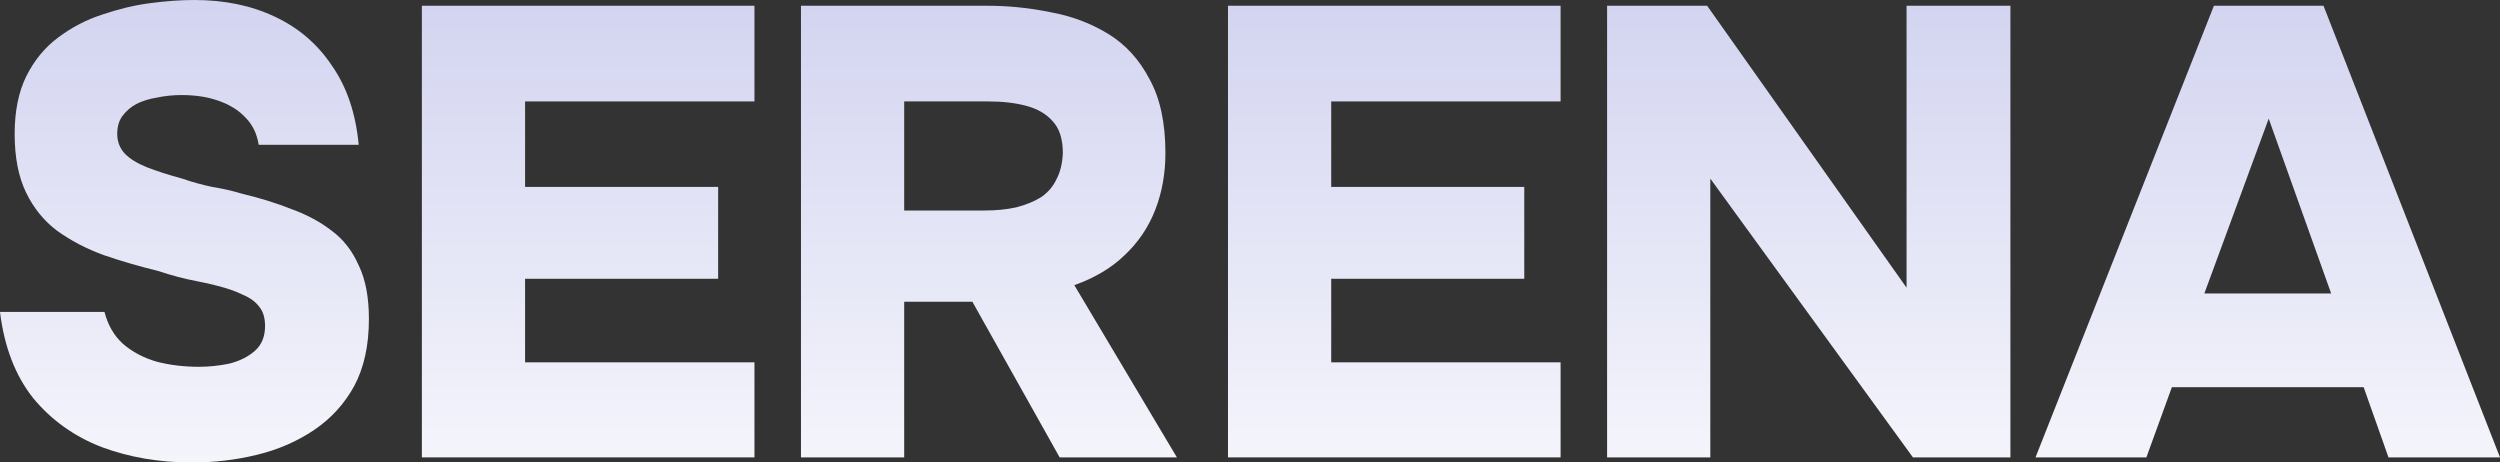 <?xml version="1.0" encoding="utf-8"?>
<svg xmlns="http://www.w3.org/2000/svg" fill="none" height="100%" overflow="visible" preserveAspectRatio="none" style="display: block;" viewBox="0 0 1525 282.116" width="100%">
<rect x="0" y="0" width="1525" height="282.116" fill="#333333" stroke="none"/>
<g id="SERENA">
<path d="M116.988 282.116C97.296 282.116 79.028 279.003 62.186 272.777C45.344 266.292 31.352 256.304 20.21 242.815C9.328 229.065 2.591 211.555 0 190.283H63.741C65.814 198.324 69.571 204.81 75.012 209.739C80.713 214.668 87.579 218.3 95.611 220.634C103.644 222.71 112.194 223.747 121.263 223.747C127.482 223.747 133.7 223.099 139.919 221.802C146.138 220.245 151.32 217.651 155.466 214.019C159.611 210.387 161.684 205.329 161.684 198.843C161.684 193.914 160.518 190.023 158.186 187.17C155.854 184.057 152.486 181.592 148.081 179.776C143.935 177.701 138.753 175.885 132.535 174.328C128.648 173.291 124.632 172.383 120.486 171.605C116.34 170.826 112.324 169.918 108.437 168.881C104.551 167.843 100.664 166.676 96.777 165.378C85.118 162.525 73.976 159.282 63.352 155.65C52.729 151.759 43.271 146.83 34.98 140.864C26.947 134.897 20.599 127.114 15.935 117.516C11.271 107.918 8.939 95.984 8.939 81.716C8.939 67.967 11.271 56.294 15.935 46.695C20.858 36.837 27.336 28.925 35.368 22.958C43.66 16.732 52.599 12.063 62.186 8.95C72.032 5.577 81.749 3.243 91.336 1.946C101.182 0.649 110.251 0 118.543 0C136.939 0 153.263 3.372 167.514 10.117C182.024 16.862 193.684 26.85 202.494 40.08C211.563 53.051 217.004 69.135 218.818 88.332H157.798C156.761 81.587 154.041 76.009 149.636 71.599C145.49 67.189 140.049 63.817 133.312 61.482C126.834 59.147 119.32 57.98 110.769 57.98C105.587 57.98 100.534 58.499 95.611 59.536C90.947 60.315 86.802 61.612 83.174 63.428C79.806 65.243 76.956 67.708 74.624 70.821C72.551 73.674 71.514 77.306 71.514 81.716C71.514 86.386 73.069 90.407 76.178 93.779C79.287 96.892 83.692 99.616 89.393 101.951C95.352 104.286 102.607 106.62 111.158 108.955C117.117 111.031 123.207 112.717 129.425 114.014C135.903 115.052 142.122 116.478 148.081 118.294C158.964 120.888 168.939 124.001 178.008 127.633C187.336 131.006 195.498 135.416 202.494 140.864C209.49 146.052 214.931 153.056 218.818 161.876C222.964 170.437 225.037 181.333 225.037 194.563C225.037 210.647 222.057 224.266 216.097 235.421C210.138 246.317 201.976 255.267 191.611 262.271C181.247 269.275 169.587 274.334 156.632 277.447C143.935 280.56 130.721 282.116 116.988 282.116Z" fill="url(#paint0_linear_0_37964)"/>
<path d="M257.338 279.003V3.502H460.221V61.871H320.302V114.014H438.067V170.048H320.302V221.024H460.221V279.003H257.338Z" fill="url(#paint1_linear_0_37964)"/>
<path d="M488.593 279.003V3.502H602.083C615.039 3.502 627.865 4.799 640.561 7.393C653.517 9.728 665.306 14.138 675.93 20.624C686.553 27.109 694.974 36.318 701.193 48.252C707.67 59.925 710.909 74.972 710.909 93.39C710.909 105.842 708.836 117.386 704.691 128.022C700.545 138.659 694.326 147.868 686.035 155.65C678.002 163.433 667.768 169.529 655.33 173.939L717.905 279.003H646.391L593.144 184.057H551.557V279.003H488.593ZM551.557 128.412H600.14C607.654 128.412 614.262 127.763 619.962 126.466C625.921 124.909 630.974 122.834 635.12 120.24C639.266 117.386 642.375 113.754 644.448 109.344C646.78 104.934 648.075 99.616 648.334 93.39C648.334 84.829 646.262 78.344 642.116 73.934C638.229 69.524 632.917 66.411 626.181 64.595C619.444 62.779 611.67 61.871 602.861 61.871H551.557V128.412Z" fill="url(#paint2_linear_0_37964)"/>
<path d="M749.074 279.003V3.502H951.957V61.871H812.038V114.014H929.803V170.048H812.038V221.024H951.957V279.003H749.074Z" fill="url(#paint3_linear_0_37964)"/>
<path d="M980.33 279.003V3.502H1041.35L1163 175.496V3.502H1226.35V279.003H1166.89L1043.29 108.955V279.003H980.33Z" fill="url(#paint4_linear_0_37964)"/>
<path d="M1241.66 279.003L1350.49 3.502H1417.34L1525 279.003H1456.98L1441.83 236.199H1324.84L1309.29 279.003H1241.66ZM1344.66 178.998H1422L1383.91 72.377L1344.66 178.998Z" fill="url(#paint5_linear_0_37964)"/>
</g>
<defs>
<linearGradient gradientUnits="userSpaceOnUse" id="paint0_linear_0_37964" x1="754.397" x2="754.397" y1="-71.21" y2="370.059">
<stop stop-color="#CACCED"/>
<stop offset="1" stop-color="white"/>
</linearGradient>
<linearGradient gradientUnits="userSpaceOnUse" id="paint1_linear_0_37964" x1="754.397" x2="754.397" y1="-71.21" y2="370.059">
<stop stop-color="#CACCED"/>
<stop offset="1" stop-color="white"/>
</linearGradient>
<linearGradient gradientUnits="userSpaceOnUse" id="paint2_linear_0_37964" x1="754.397" x2="754.397" y1="-71.21" y2="370.059">
<stop stop-color="#CACCED"/>
<stop offset="1" stop-color="white"/>
</linearGradient>
<linearGradient gradientUnits="userSpaceOnUse" id="paint3_linear_0_37964" x1="754.397" x2="754.397" y1="-71.21" y2="370.059">
<stop stop-color="#CACCED"/>
<stop offset="1" stop-color="white"/>
</linearGradient>
<linearGradient gradientUnits="userSpaceOnUse" id="paint4_linear_0_37964" x1="754.397" x2="754.397" y1="-71.21" y2="370.059">
<stop stop-color="#CACCED"/>
<stop offset="1" stop-color="white"/>
</linearGradient>
<linearGradient gradientUnits="userSpaceOnUse" id="paint5_linear_0_37964" x1="754.397" x2="754.397" y1="-71.21" y2="370.059">
<stop stop-color="#CACCED"/>
<stop offset="1" stop-color="white"/>
</linearGradient>
</defs>
</svg>